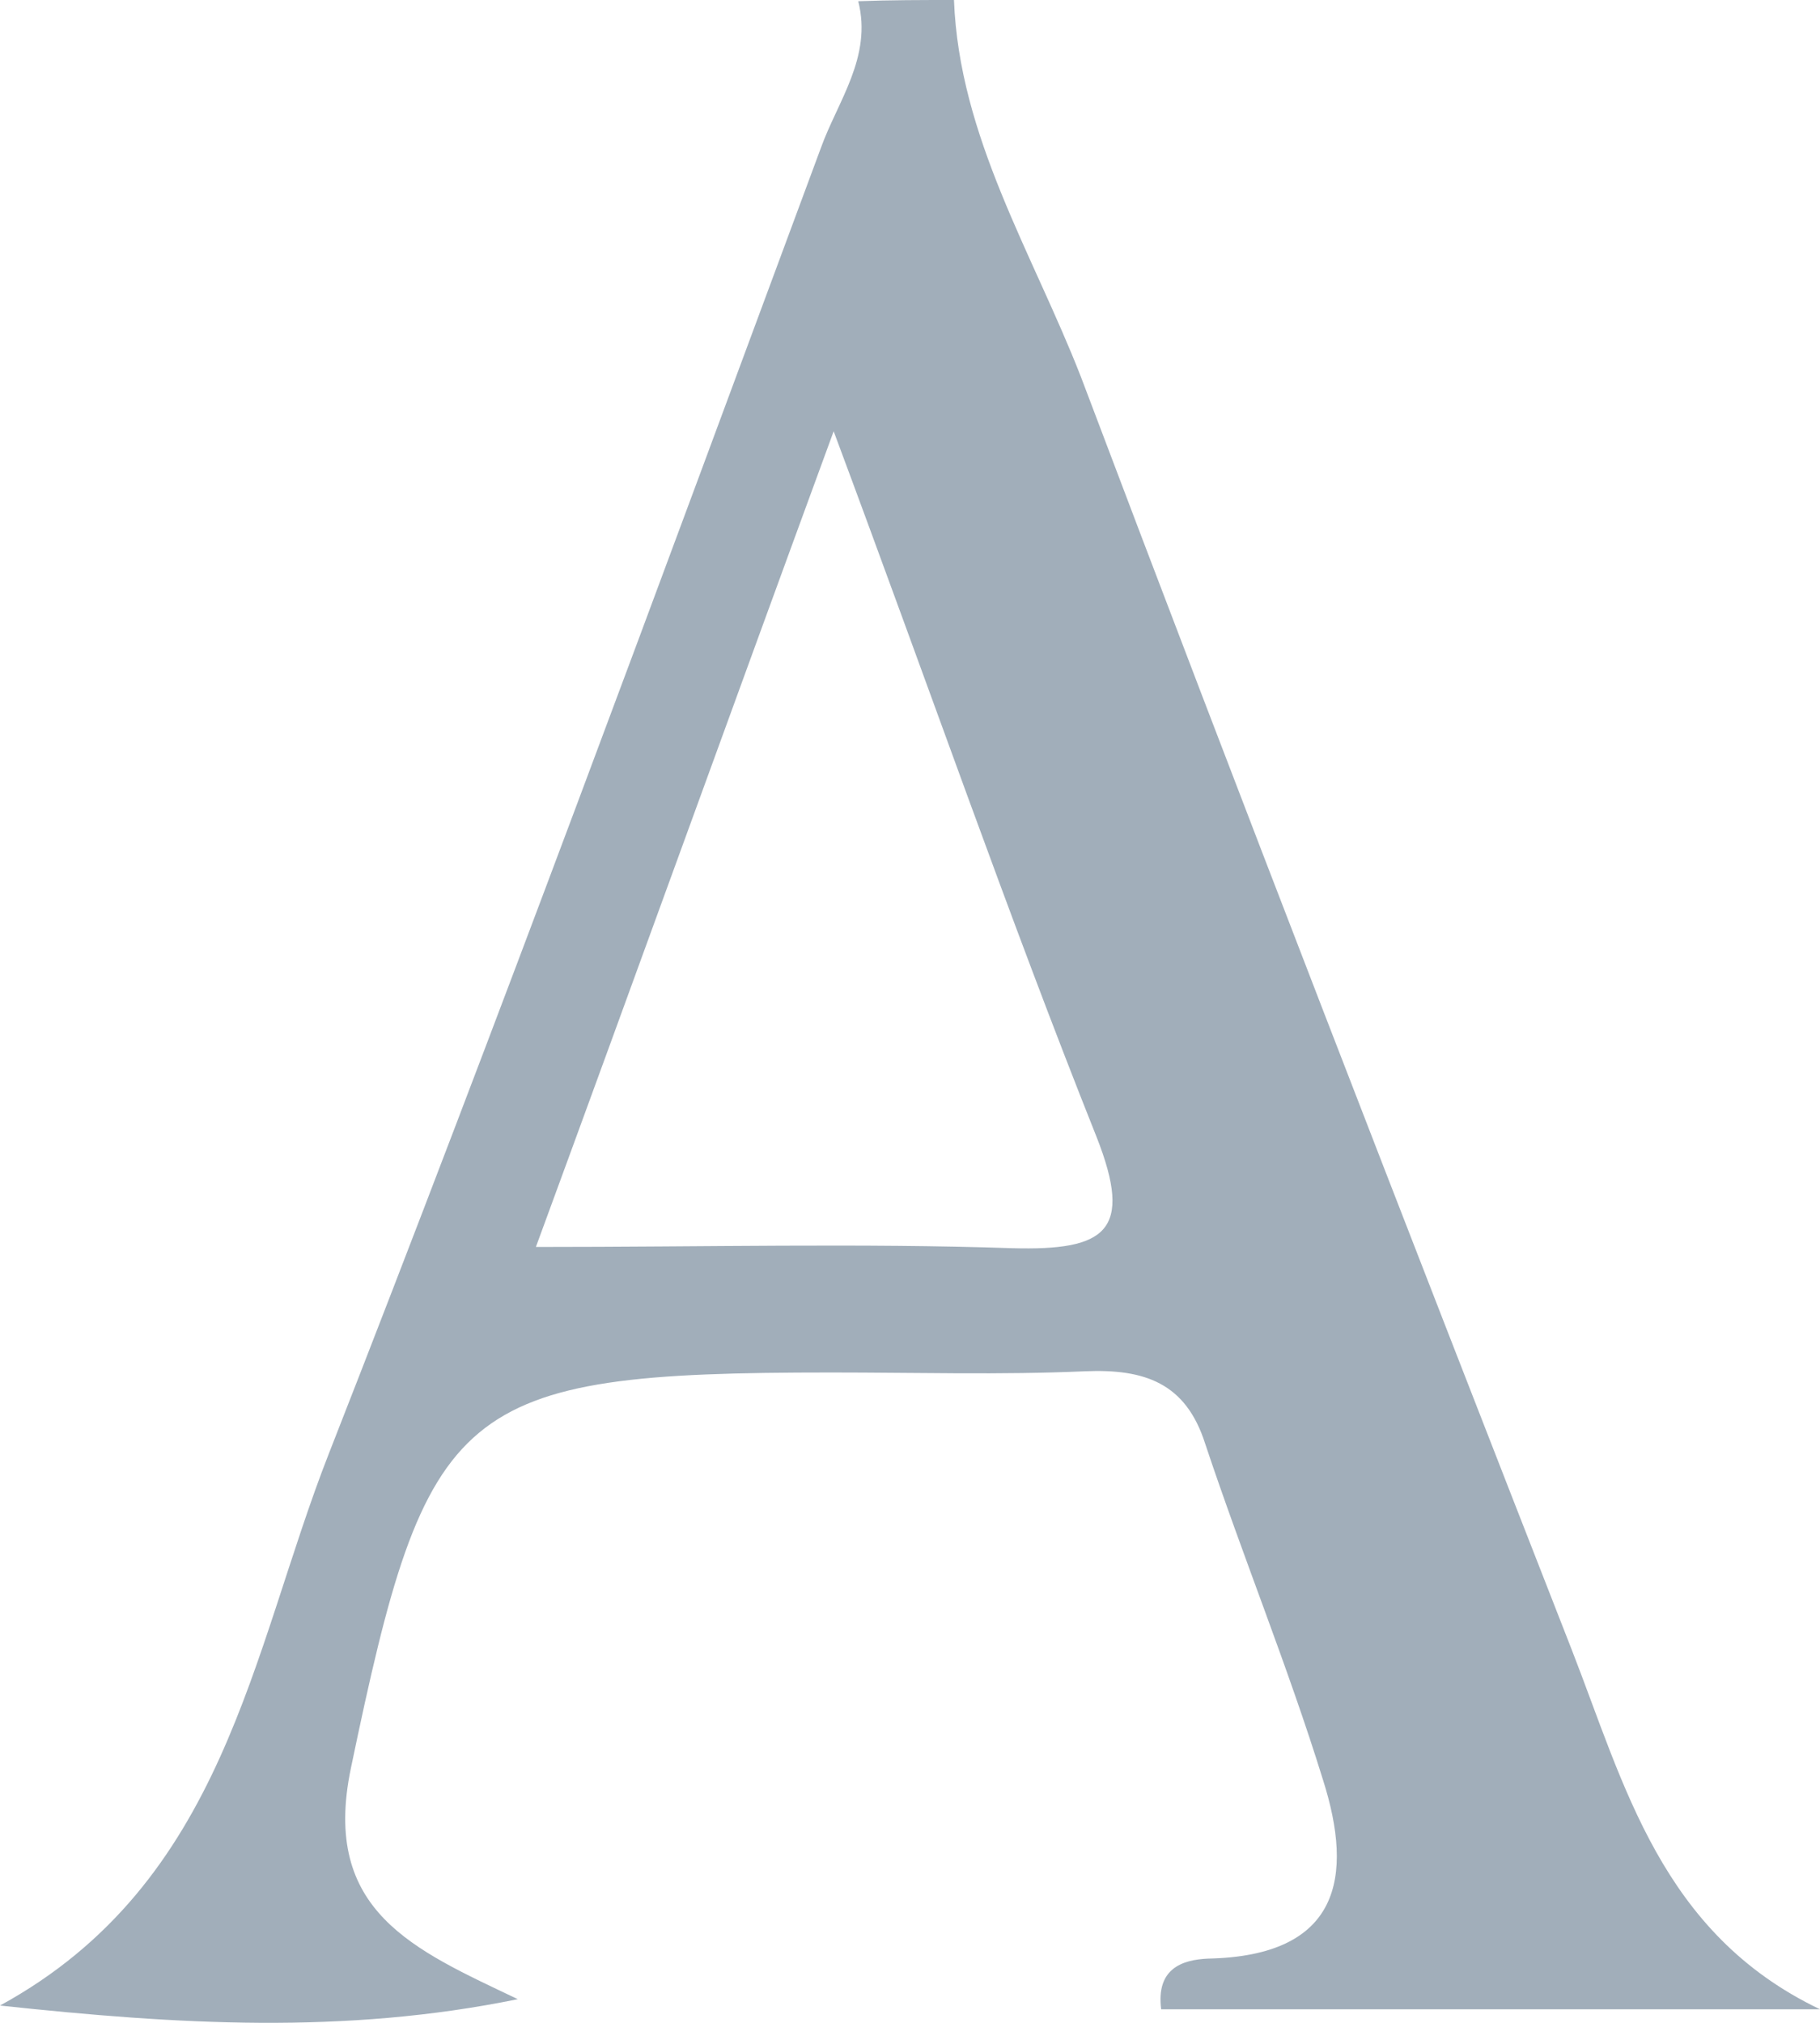 <svg width="18" height="20" viewBox="0 0 18 20" fill="none" xmlns="http://www.w3.org/2000/svg">
<g clip-path="url(#clip0_111_1172)">
<path d="M9.435 0C9.486 1.354 10.216 2.509 10.69 3.725C12.278 7.927 13.903 12.116 15.542 16.304C16.067 17.647 16.426 19.114 18 19.866H11.484C11.433 19.465 11.689 19.377 11.945 19.365C13.251 19.34 13.392 18.562 13.084 17.596C12.739 16.48 12.291 15.389 11.919 14.273C11.727 13.671 11.318 13.533 10.729 13.558C9.897 13.595 9.064 13.57 8.219 13.57C4.507 13.57 4.225 13.859 3.47 17.484C3.175 18.901 4.097 19.277 5.121 19.766C3.405 20.117 1.754 20.017 0 19.829C2.228 18.612 2.484 16.33 3.252 14.373C4.929 10.096 6.516 5.781 8.117 1.467C8.283 1.003 8.629 0.564 8.488 0.012C8.808 -2.75947e-09 9.115 0 9.435 0ZM8.245 4.264C7.182 7.161 6.273 9.682 5.3 12.329C7.003 12.329 8.514 12.291 10.011 12.341C10.934 12.366 11.215 12.178 10.844 11.238C9.973 9.055 9.205 6.836 8.245 4.264Z" fill="#A1AEBA"/>
</g>
<defs>
<clipPath id="clip0_111_1172">
<rect width="18" height="20" fill="white"/>
</clipPath>
</defs>
</svg>
